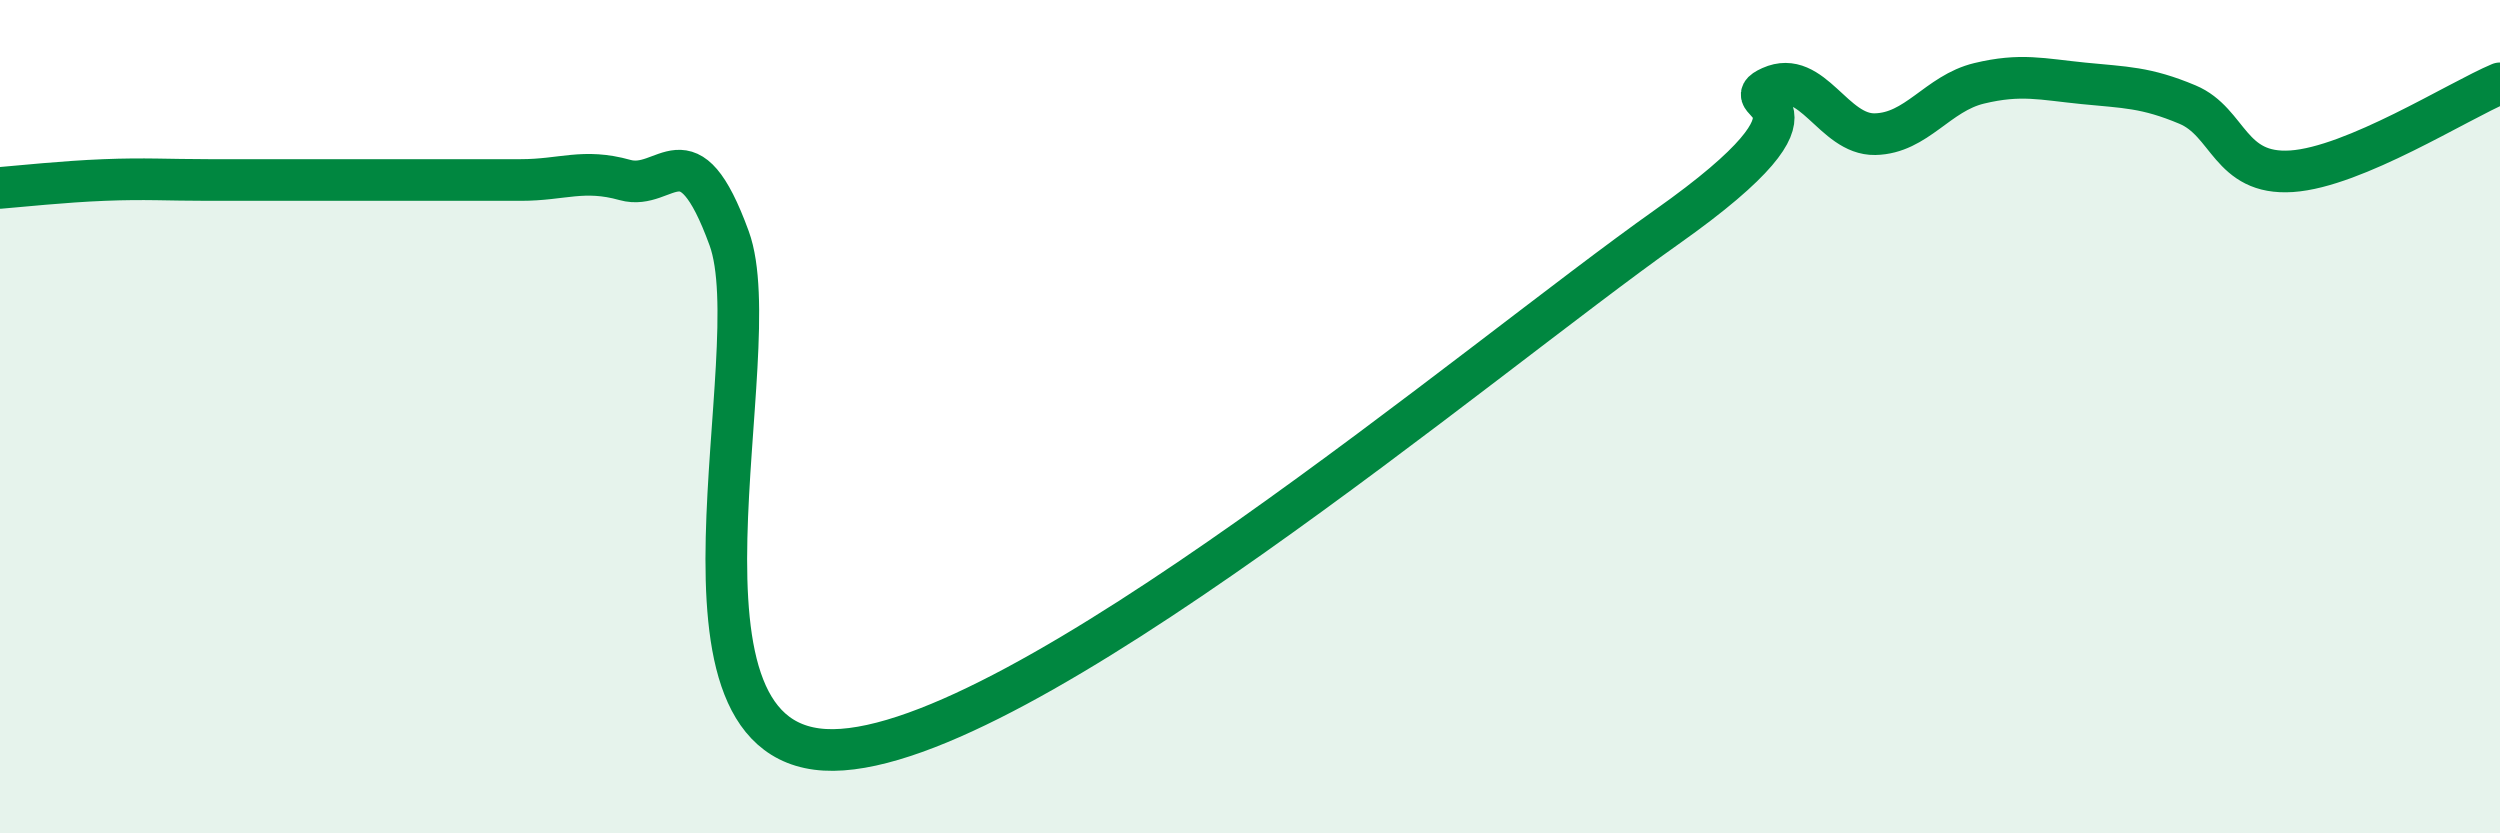 
    <svg width="60" height="20" viewBox="0 0 60 20" xmlns="http://www.w3.org/2000/svg">
      <path
        d="M 0,4.51 C 0.5,4.47 1.5,4.36 2.5,4.32 C 3.5,4.28 4,4.32 5,4.32 C 6,4.32 6.5,4.32 7.5,4.32 C 8.5,4.32 9,4.32 10,4.32 C 11,4.32 11.5,4.32 12.5,4.32 C 13.5,4.32 14,4.04 15,4.32 C 16,4.6 16.5,2.98 17.5,5.72 C 18.5,8.46 15.5,18.05 20,18 C 24.5,17.95 35.5,8.63 40,5.45 C 44.5,2.27 41.5,2.54 42.5,2.09 C 43.5,1.64 44,3.24 45,3.22 C 46,3.2 46.5,2.24 47.5,2 C 48.5,1.76 49,1.9 50,2 C 51,2.1 51.5,2.09 52.5,2.51 C 53.5,2.93 53.5,4.21 55,4.11 C 56.5,4.01 59,2.42 60,2L60 20L0 20Z"
        fill="#008740"
        opacity="0.1"
        stroke-linecap="round"
        stroke-linejoin="round"
      />
      <path
        d="M 0,4.51 C 0.5,4.47 1.5,4.36 2.5,4.32 C 3.5,4.28 4,4.32 5,4.32 C 6,4.32 6.5,4.32 7.5,4.32 C 8.5,4.32 9,4.32 10,4.32 C 11,4.32 11.5,4.32 12.5,4.32 C 13.5,4.32 14,4.04 15,4.32 C 16,4.6 16.5,2.98 17.5,5.72 C 18.5,8.46 15.5,18.05 20,18 C 24.5,17.95 35.5,8.63 40,5.45 C 44.5,2.27 41.5,2.54 42.5,2.09 C 43.5,1.64 44,3.24 45,3.22 C 46,3.2 46.5,2.24 47.5,2 C 48.5,1.76 49,1.9 50,2 C 51,2.1 51.5,2.09 52.5,2.51 C 53.5,2.93 53.5,4.21 55,4.11 C 56.5,4.01 59,2.42 60,2"
        stroke="#008740"
        stroke-width="1"
        fill="none"
        stroke-linecap="round"
        stroke-linejoin="round"
      />
    </svg>
  